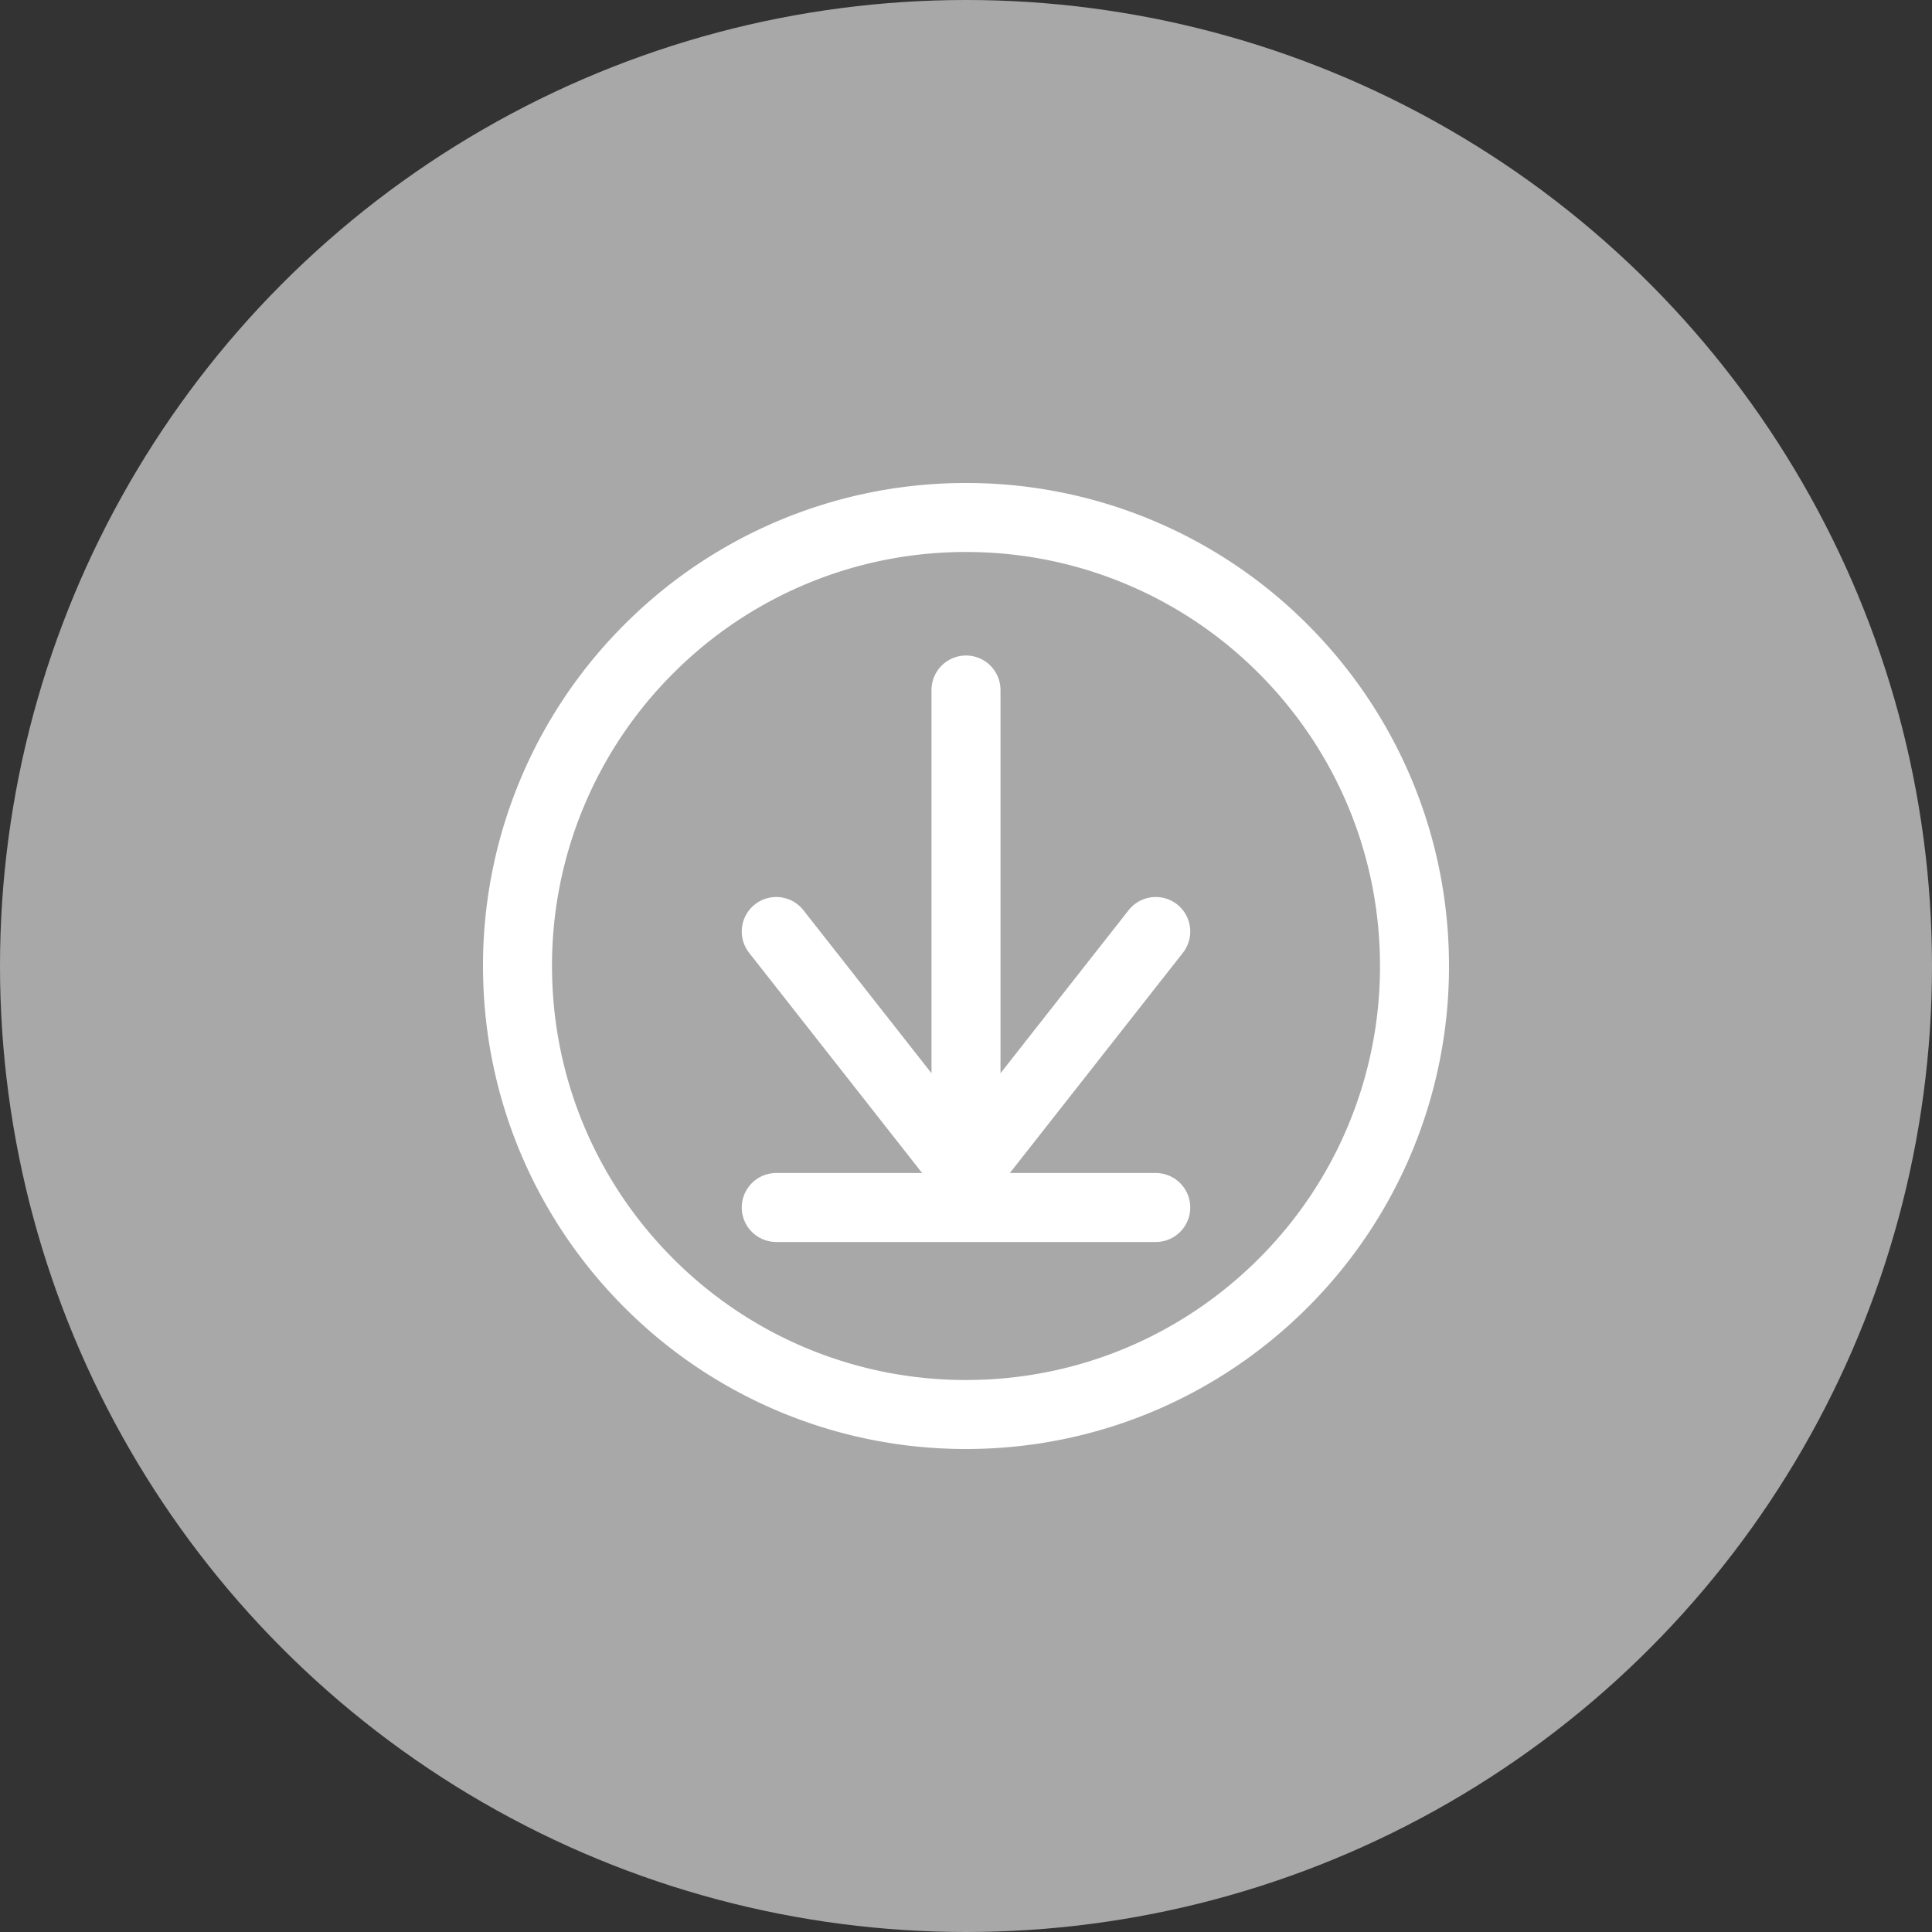 <svg width="56" height="56" viewBox="0 0 56 56" xmlns="http://www.w3.org/2000/svg">
    <rect x="0" y="0" width="56" height="56" fill="#333333" stroke="none"/>
    <g fill="none" fill-rule="evenodd">
        <circle fill="#A8A8A8" cx="28" cy="28" r="28"/>
        <path d="M12 12h32v32H12z"/>
        <g stroke="#FFF" stroke-width="2">
            <path d="M28 15a12.96 12.96 0 0 0-9.192 3.808A12.96 12.96 0 0 0 15 28c0 3.59 1.455 6.84 3.808 9.192A12.96 12.96 0 0 0 28 41c3.59 0 6.84-1.455 9.192-3.808A12.96 12.96 0 0 0 41 28c0-3.59-1.455-6.84-3.808-9.192A12.96 12.96 0 0 0 28 15z"/>
            <g stroke-linecap="round" stroke-linejoin="round">
                <path d="M22.5 35h11M22.5 27l5.5 7 5.5-7M28 20v15"/>
            </g>
        </g>
    </g>
</svg>
